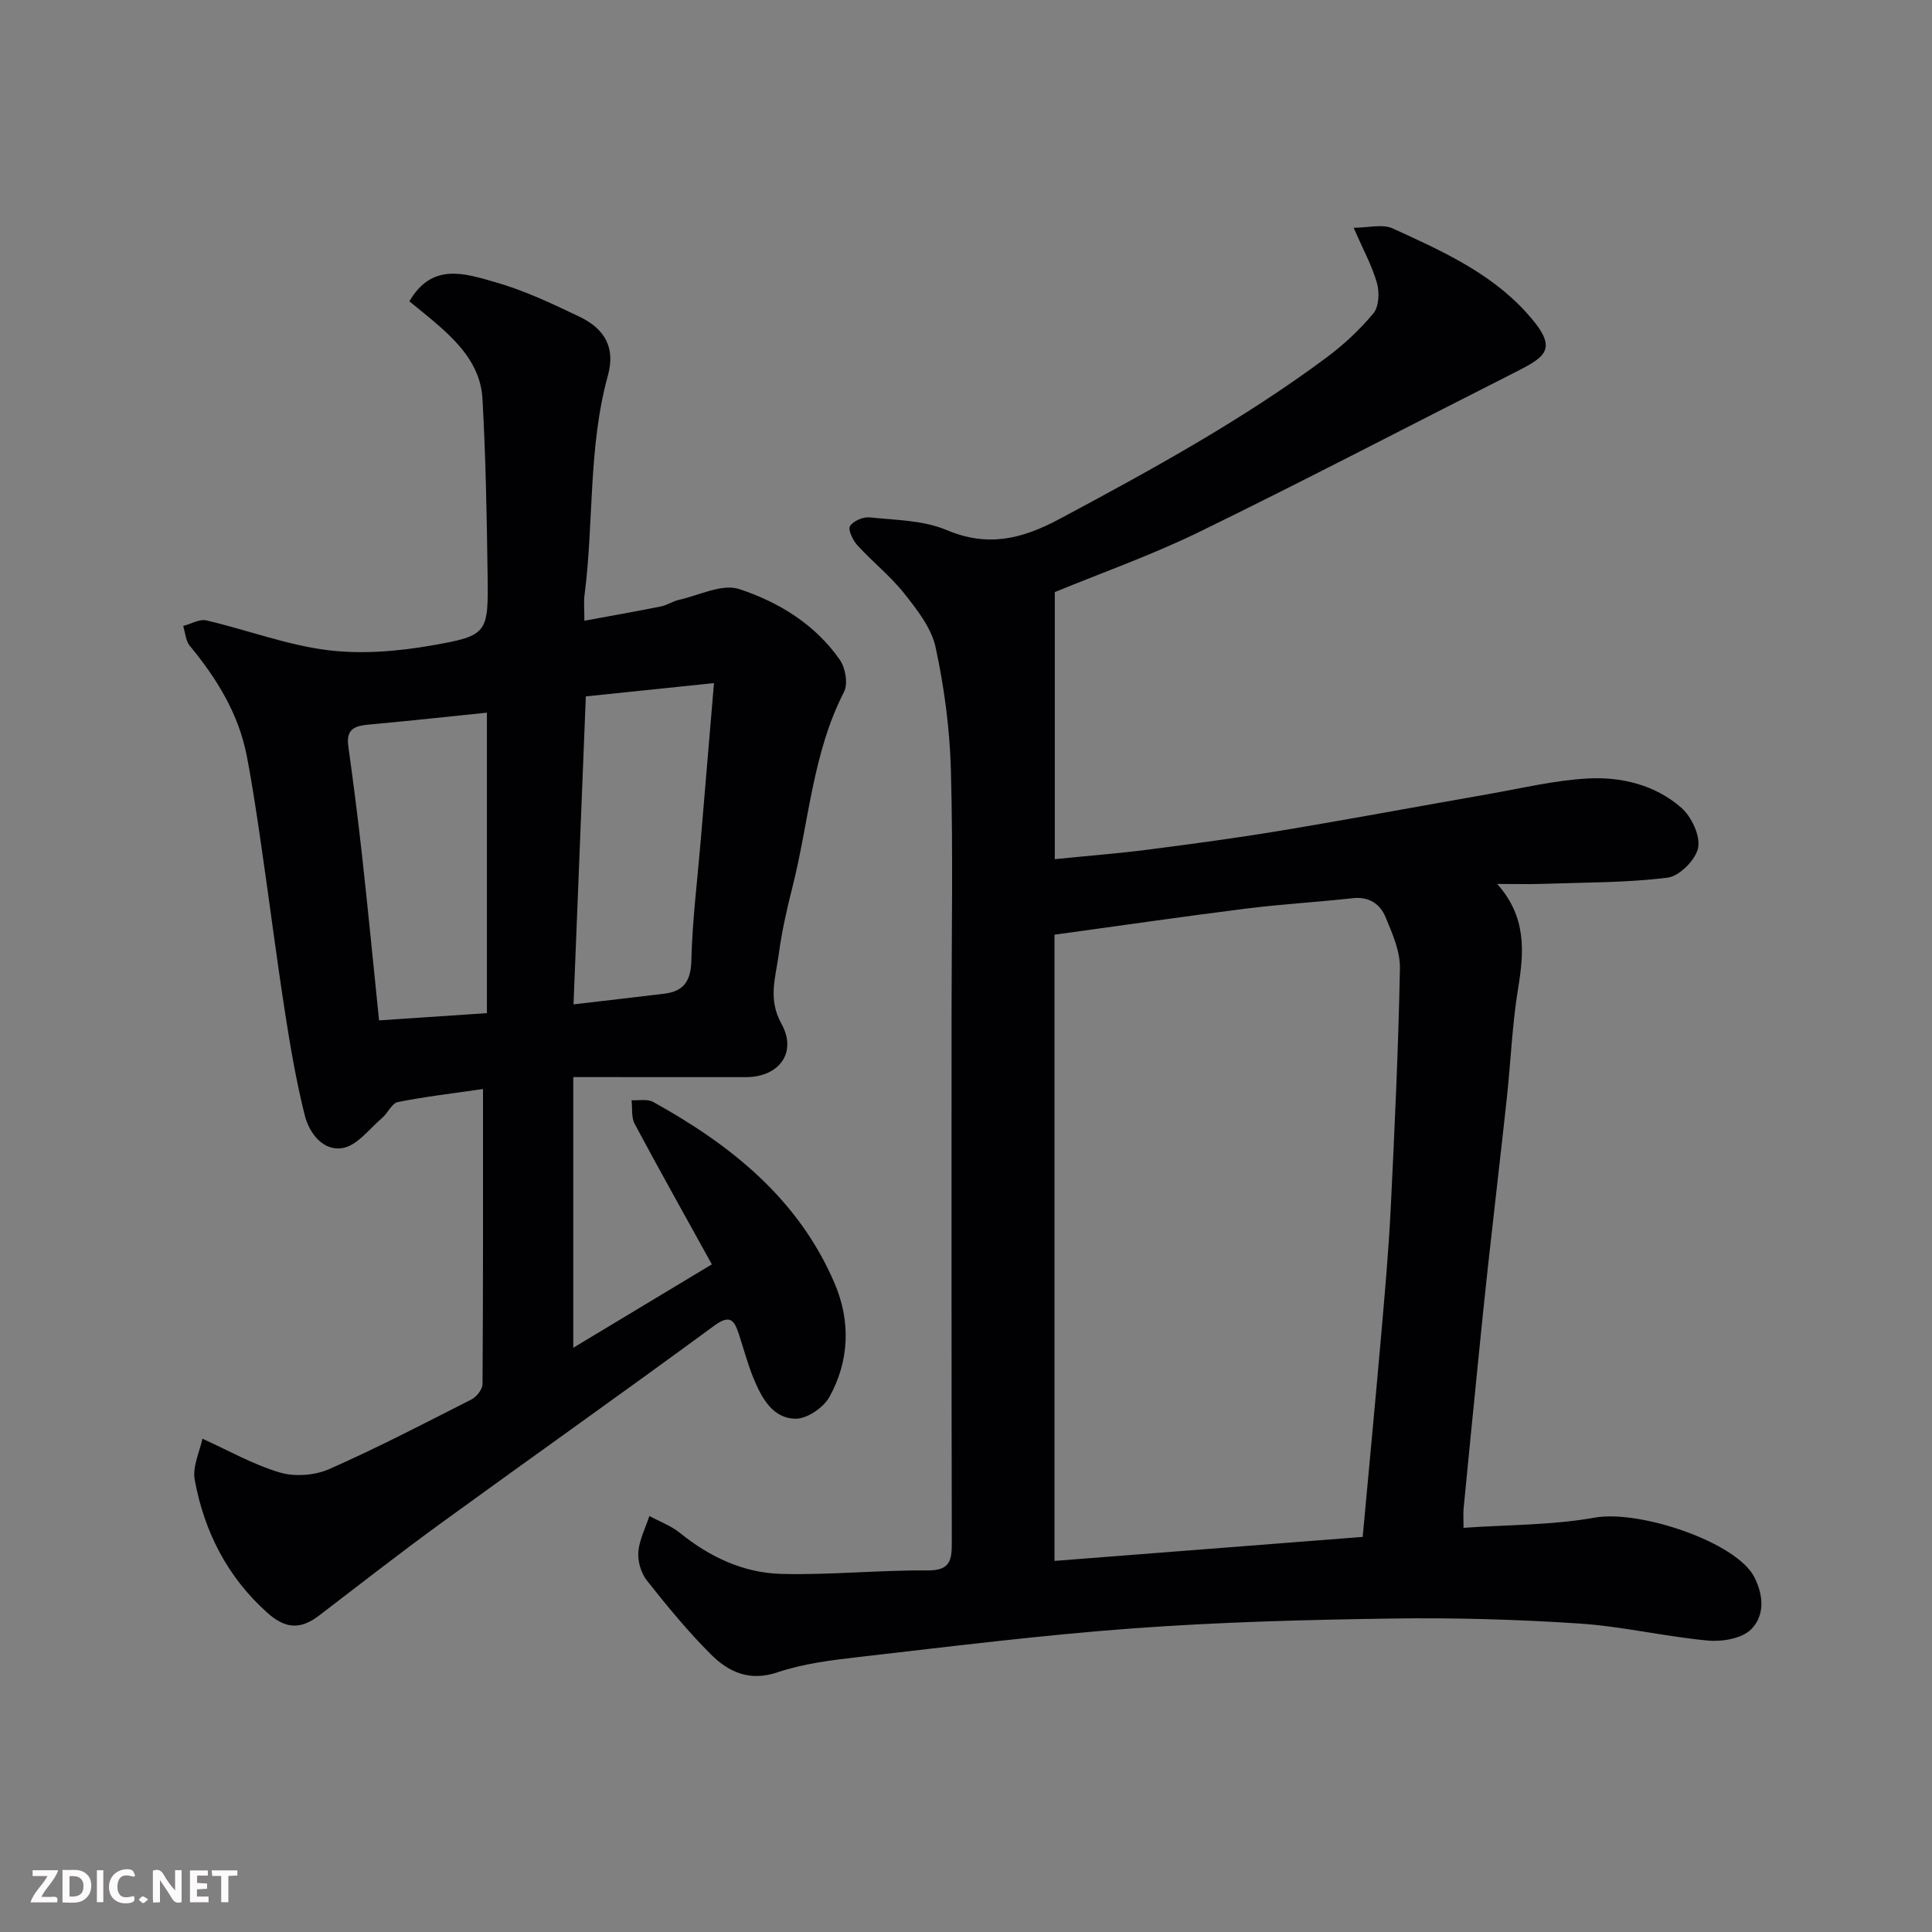 <svg enable-background="new 0 0 400 400" viewBox="0 0 400 400" xmlns="http://www.w3.org/2000/svg"><rect x="0" y="0" width="400" height="400" fill="#808080" stroke="none"/><path d="m280.26 47.16c2.97 0 5.95-.84 8.1.14 9.82 4.49 19.86 8.98 27.33 17.06 7.15 7.73 4.76 9.29-2.01 12.72-21.76 11-43.37 22.3-65.28 33-9.91 4.84-20.38 8.54-30.02 12.51v55.29c7.03-.71 13.14-1.18 19.21-1.96 9.24-1.19 18.49-2.43 27.68-3.96 14.32-2.38 28.59-5.05 42.89-7.55 6.9-1.2 13.79-2.89 20.74-3.24 6.89-.35 13.83 1.37 19.17 6.04 2.12 1.85 3.99 5.78 3.51 8.3-.47 2.47-3.87 5.89-6.31 6.2-8.49 1.06-17.13.98-25.72 1.28-2.93.1-5.87.02-9.58.02 6.1 6.82 5.59 14.02 4.34 21.62-1.23 7.44-1.51 15.03-2.32 22.55-1.25 11.57-2.62 23.13-3.89 34.7-.74 6.69-1.41 13.39-2.08 20.09-1.02 10.13-2.02 20.26-3 30.39-.1.98-.01 1.98-.01 3.96 9.22-.65 18.33-.53 27.15-2.11 9.3-1.67 29.44 5.1 33.08 12.36 2.04 4.08 2 8.05-.68 10.76-1.89 1.91-5.97 2.6-8.94 2.33-8.93-.82-17.76-2.94-26.69-3.53-12.9-.85-25.86-1.22-38.79-1.03-17.87.26-35.77.73-53.59 2.04-18.97 1.39-37.88 3.77-56.79 5.93-5.66.65-11.45 1.37-16.81 3.17-5.83 1.96-10.14-.09-13.8-3.75-4.76-4.76-9.06-10-13.24-15.29-1.2-1.52-1.9-3.96-1.75-5.89.2-2.52 1.48-4.96 2.29-7.44 2.13 1.16 4.5 2.02 6.36 3.53 6.16 4.98 13.16 8.26 20.96 8.46 10.08.26 20.19-.8 30.28-.72 4.7.04 5.02-2.14 5.01-5.8-.08-36.33-.05-72.65-.05-108.98 0-17 .33-34-.14-50.99-.23-8.47-1.37-17.02-3.15-25.31-.86-4.01-3.81-7.78-6.47-11.14-2.87-3.64-6.6-6.58-9.74-10.03-.94-1.03-1.99-3.22-1.52-3.97.66-1.07 2.74-1.95 4.1-1.8 5.35.57 11.06.58 15.87 2.61 8.56 3.62 15.62 1.88 23.42-2.29 19.03-10.18 37.92-20.52 55.26-33.42 3.56-2.65 6.89-5.75 9.71-9.15 1.15-1.39 1.28-4.32.74-6.24-1-3.57-2.84-6.89-4.83-11.47zm1.87 271.04c1.32-14.36 2.64-28.2 3.85-42.05.76-8.69 1.53-17.38 1.96-26.08.81-16.51 1.58-33.03 1.9-49.56.07-3.55-1.57-7.26-2.99-10.66-1.12-2.69-3.41-4.26-6.76-3.89-7.34.81-14.73 1.23-22.06 2.15-12.81 1.61-25.59 3.47-39.71 5.41v129.65c20.66-1.6 41.93-3.26 63.81-4.97z" fill="#010103"/><path d="m118.69 223v56.04c9.67-5.82 18.93-11.39 28.69-17.27-5.5-9.96-10.84-19.47-15.98-29.09-.72-1.36-.45-3.25-.64-4.89 1.5.09 3.27-.31 4.46.35 16.09 8.9 30.07 20.06 37.55 37.5 3.37 7.85 3.12 16.09-1.06 23.6-1.23 2.2-4.62 4.52-7 4.49-4.74-.06-7.01-4.29-8.67-8.3-1.24-2.99-2.06-6.17-3.08-9.25-.94-2.81-1.78-4.14-5.1-1.7-18.82 13.83-37.89 27.31-56.78 41.04-8.46 6.16-16.71 12.61-25.03 18.97-3.89 2.97-7.01 2.73-10.71-.59-8.27-7.4-13.04-16.78-15.02-27.48-.52-2.79 1.06-5.97 1.59-8.55 5.43 2.45 10.53 5.37 16.01 6.99 3.11.92 7.25.62 10.24-.7 10-4.41 19.72-9.47 29.47-14.43 1.05-.54 2.26-2.08 2.27-3.17.14-19.97.1-39.94.1-61.09-6.21.9-11.97 1.57-17.64 2.7-1.24.25-2.05 2.27-3.24 3.28-2.64 2.25-5.14 5.69-8.14 6.23-4.05.73-6.95-3.02-7.9-6.82-1.72-6.92-2.95-13.99-4.04-21.05-1.78-11.47-3.24-22.99-4.91-34.48-.92-6.29-1.83-12.59-3.04-18.83-1.69-8.72-6.21-16.04-11.81-22.81-.85-1.03-.92-2.71-1.35-4.09 1.61-.42 3.38-1.49 4.81-1.15 8.35 1.95 16.53 5.06 24.97 6.14 7.09.9 14.59.28 21.69-.96 11.67-2.04 11.72-2.49 11.55-14.77-.17-12.1-.38-24.22-1.06-36.3-.41-7.26-5.39-12.08-10.63-16.49-1.47-1.24-2.98-2.43-4.5-3.68 4.7-8.14 11.58-5.73 17.68-4 6.04 1.71 11.83 4.45 17.53 7.18 5.4 2.59 7.45 6.54 5.88 12.21-4.11 14.93-2.87 30.37-4.84 45.49-.17 1.3-.02 2.65-.02 5.25 5.56-1.03 10.74-1.94 15.89-2.97 1.26-.25 2.4-1.07 3.66-1.35 4.19-.93 8.95-3.41 12.5-2.24 8.17 2.68 15.73 7.31 20.84 14.65 1.16 1.67 1.73 4.96.87 6.63-6.56 12.76-7.26 27-10.71 40.52-1.16 4.57-2.19 9.21-2.82 13.88-.63 4.73-2.28 9.19.57 14.32 3.33 5.99-.53 11.04-7.33 11.05-11.58 0-23.17-.01-35.77-.01zm29.13-81.57c-9.79 1.01-18.07 1.87-26.53 2.75-.85 21.34-1.7 42.45-2.55 63.76 6.81-.8 12.82-1.47 18.81-2.21 4.05-.5 5.49-2.64 5.59-6.91.2-8.21 1.23-16.4 1.92-24.6.88-10.48 1.76-20.96 2.76-32.79zm-47.01 6.12c-8.11.83-16.03 1.7-23.98 2.42-2.9.26-5.27.59-4.72 4.5 1.06 7.6 2.03 15.22 2.87 22.85 1.22 11.06 2.29 22.14 3.5 33.94 7.49-.5 14.93-1 22.33-1.5 0-21.17 0-41.78 0-62.21z" fill="#010103"/><g fill="#fcfafa"><path d="m37.59 393.81c-.92.31-1.52.05-2-.78-.7-1.2-1.52-2.34-2.47-3.78v4.59c-.55.03-.95.05-1.41.07-.03-.37-.06-.64-.06-.91 0-1.91 0-3.81 0-5.7 1.13-.41 1.77-.03 2.29.91.62 1.11 1.38 2.14 2.31 3.19v-4.2h1.35v6.61z"/><path d="m12.94 393.88v-6.75c1.9.19 3.93-.54 5.37 1.29.8 1.01.78 2.88.03 3.97-1.37 1.97-3.4 1.51-5.4 1.49m1.45-1.22c2.04.12 2.92-.58 2.89-2.21-.03-1.51-.98-2.19-2.89-2z"/><path d="m11.81 393.87h-5.49c.68-2.18 2.47-3.48 3.51-5.45h-3.08v-1.21h5.29c-.71 2.13-2.44 3.48-3.47 5.51.86 0 1.63.04 2.39-.01.79-.05 1.14.21.85 1.16"/><path d="m39.33 393.86v-6.61h3.7v1.07h-2.22v1.52c.68.04 1.34.09 2.07.13v1.07c-.72.05-1.38.09-2.1.14v1.48h2.4v1.19h-3.84z"/><path d="m27.71 388.56c-1.15-.3-2.46-.61-3.1.64-.37.73-.41 1.93-.06 2.67.63 1.35 1.99.93 3.17.68.35.94-.01 1.32-.93 1.46-1.62.25-3.05-.27-3.76-1.48-.73-1.24-.6-3.03.31-4.17.88-1.11 2.71-1.7 4-1.16.32.13.44.74.65 1.12-.1.08-.19.16-.28.24"/><path d="m49.15 387.24v1.07c-.59.02-1.17.05-1.87.08v5.44h-1.48v-5.44h-1.85c-.05-.4-.08-.73-.13-1.15z"/><path d="m20.06 387.21h1.33v6.62h-1.33z"/><path d="m30.68 393.25c-.49.38-.8.79-1.05.76-.32-.05-.6-.45-.9-.7.26-.24.51-.64.8-.67.29-.04.62.3 1.15.61"/></g></svg>